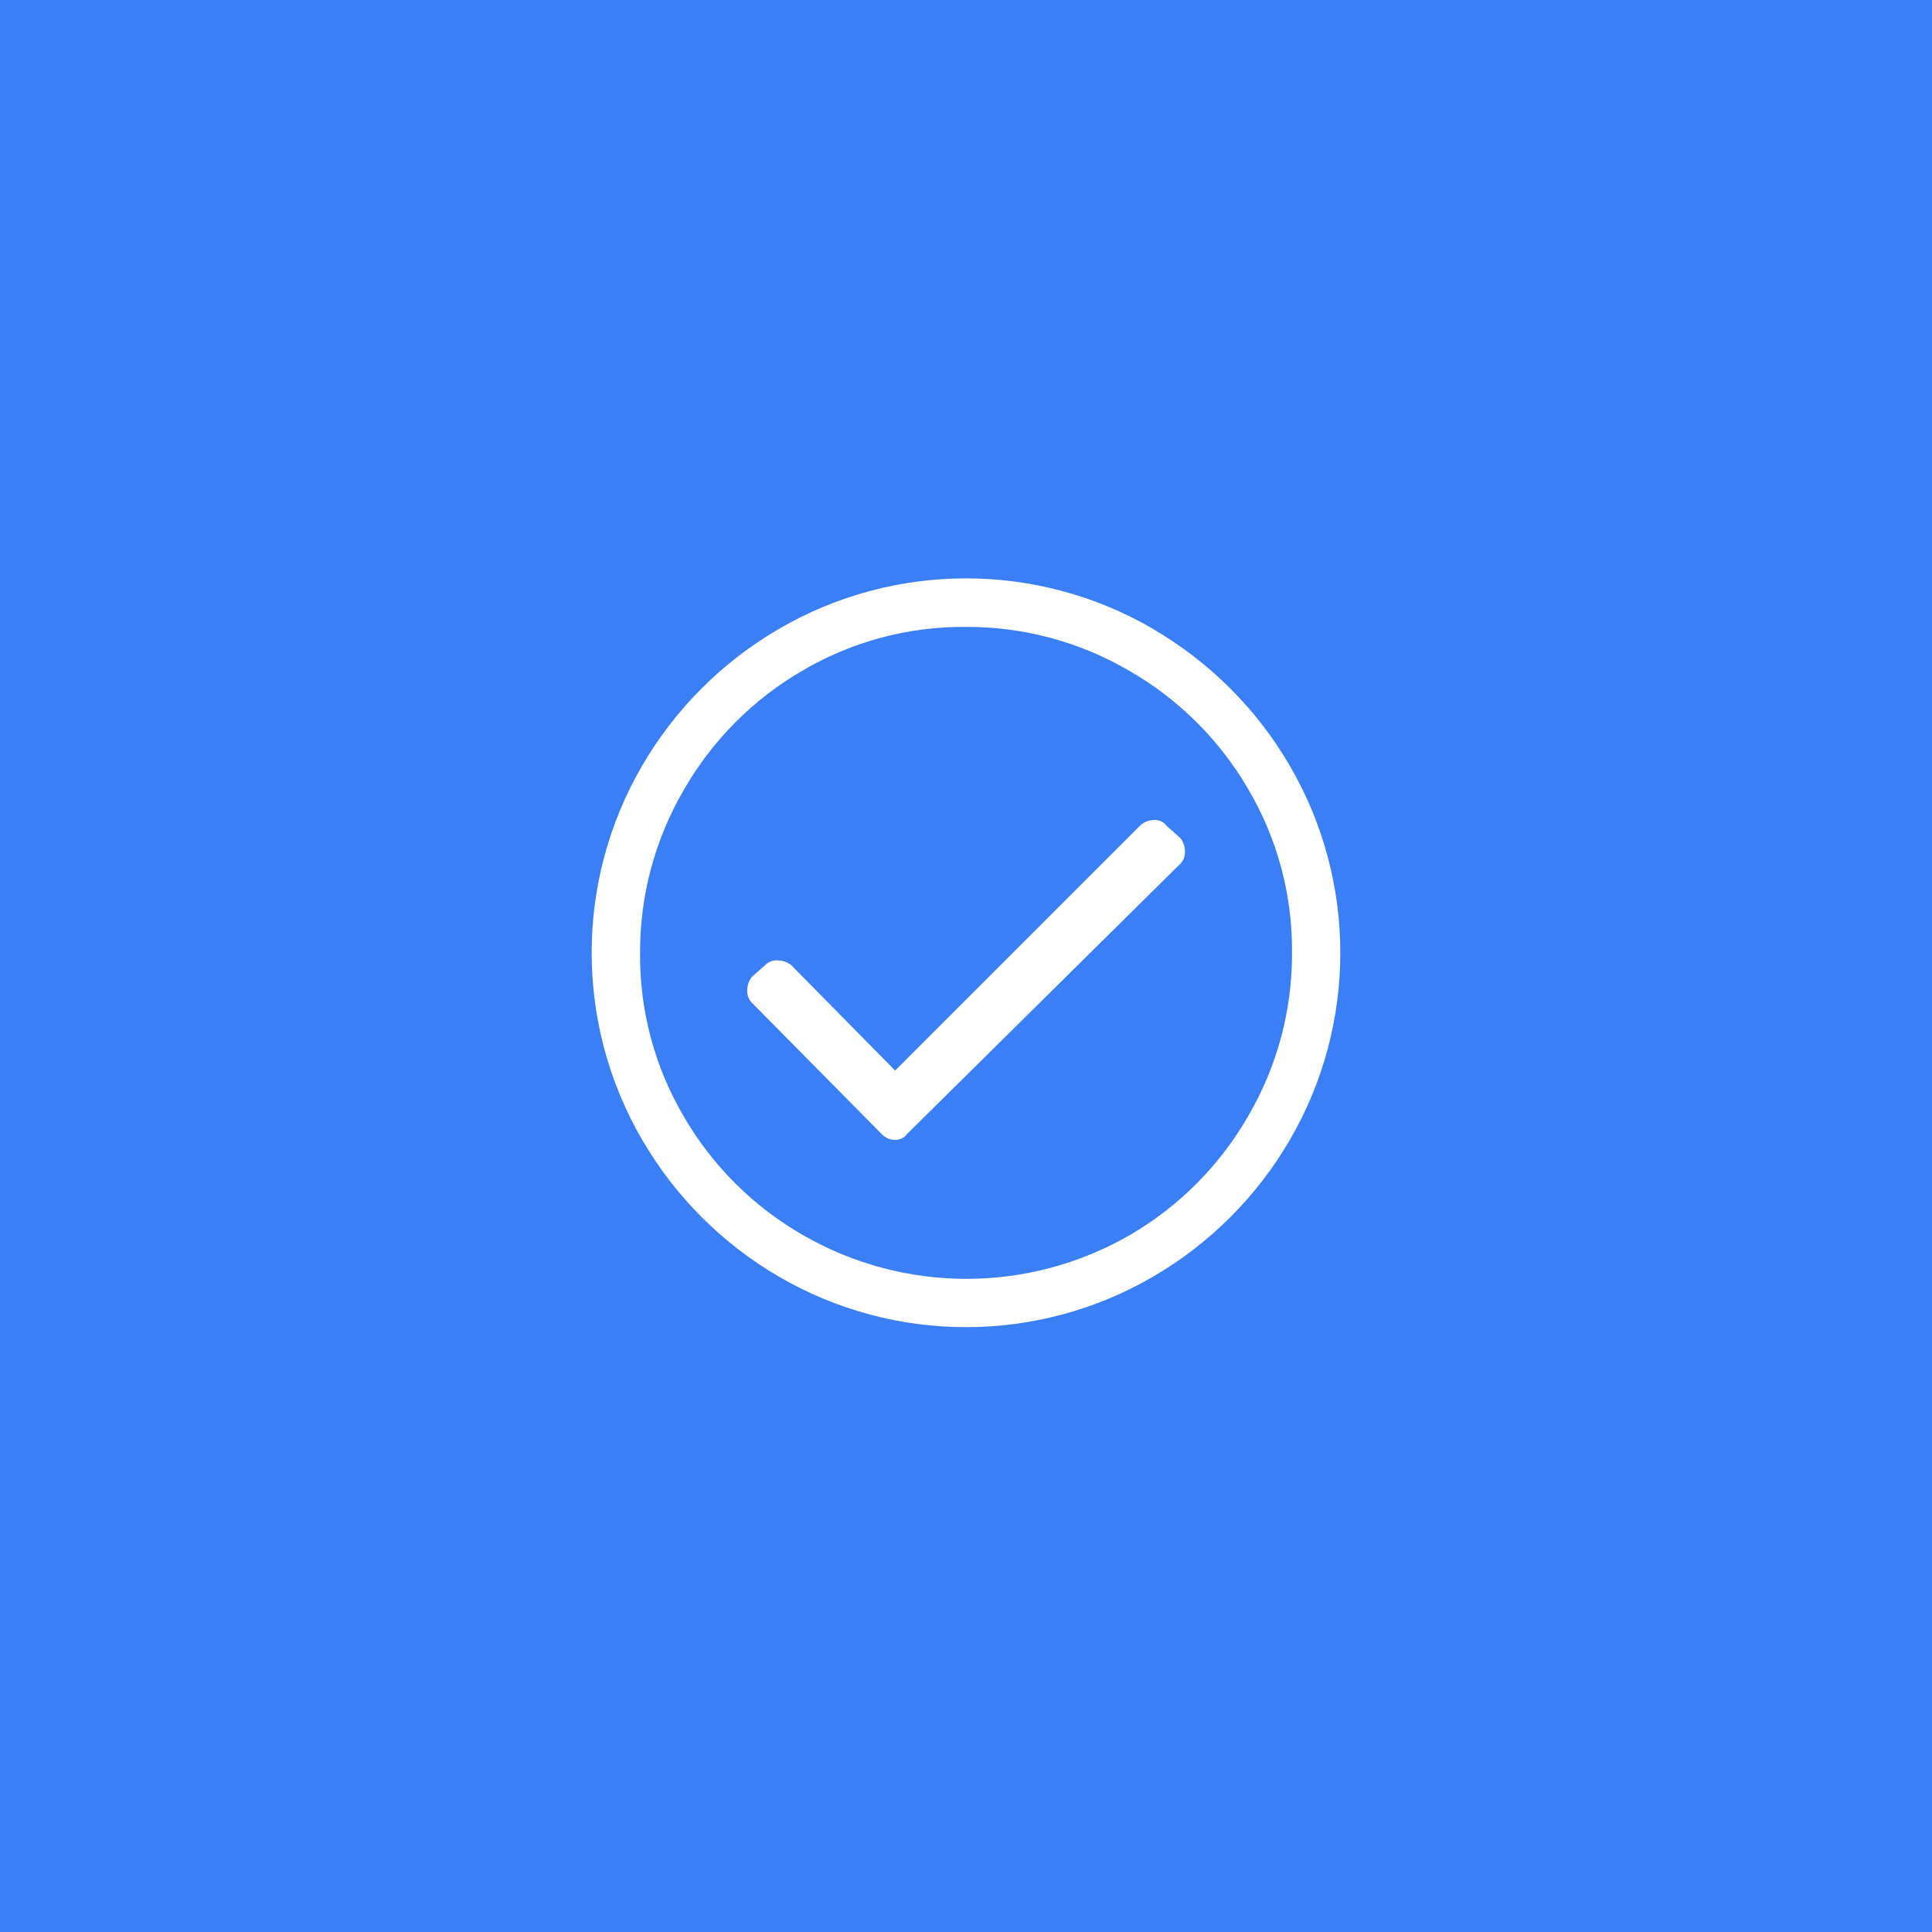 <?xml version="1.0" encoding="UTF-8"?>
<svg width="600px" height="600px" viewBox="0 0 600 600" version="1.1" xmlns="http://www.w3.org/2000/svg" xmlns:xlink="http://www.w3.org/1999/xlink">
    <!-- Generator: Sketch 53.2 (72643) - https://sketchapp.com -->
    <title>ao_icon_start_white_600x600</title>
    <desc>Created with Sketch.</desc>
    <g id="Page-1" stroke="none" stroke-width="1" fill="none" fill-rule="evenodd">
        <g id="ao_icon_start_white_600x600" fill-rule="nonzero">
            <rect id="Rectangle" fill="#3B7FF6" x="0" y="0" width="600" height="600"></rect>
            <path d="M358.13,195.37 C375.7,205.605 390.315,220.22 400.55,237.79 C421.483,273.713 421.483,318.117 400.55,354.04 C390.315,371.61 375.7,386.225 358.13,396.46 C322.204,417.394 277.796,417.394 241.87,396.46 C224.293,386.217 209.676,371.587 199.45,354 C178.517,318.077 178.517,273.673 199.45,237.75 C209.682,220.178 224.298,205.562 241.87,195.33 C277.793,174.383 322.207,174.383 358.13,195.33 L358.13,195.37 Z M350.86,383.57 C366.162,374.682 378.855,361.92 387.66,346.57 C396.668,331.142 401.362,313.575 401.25,295.71 C401.381,277.915 396.684,260.418 387.66,245.08 C378.768,229.783 366.008,217.095 350.66,208.29 C335.232,199.28 317.666,194.583 299.8,194.69 C282.004,194.561 264.506,199.262 249.17,208.29 C233.868,217.178 221.175,229.94 212.37,245.29 C203.363,260.719 198.669,278.285 198.78,296.15 C198.649,313.942 203.346,331.436 212.37,346.77 C221.256,362.074 234.018,374.767 249.37,383.57 C280.774,401.689 319.456,401.689 350.86,383.57 L350.86,383.57 Z M368,264.51 C368.013,262.986 367.516,261.501 366.59,260.29 L362.37,256.54 C361.512,255.327 360.105,254.621 358.62,254.66 C357.098,254.646 355.616,255.142 354.41,256.07 L278,332.48 L245.65,299.66 C244.44,298.741 242.959,298.249 241.44,298.26 C240.051,298.193 238.695,298.699 237.69,299.66 L233.47,303.41 C232.545,304.621 232.049,306.106 232.06,307.63 C231.993,309.021 232.503,310.378 233.47,311.38 L273.78,352.16 C274.87,353.332 276.399,353.999 278,354 C279.486,354.041 280.894,353.335 281.75,352.12 L366.59,268.22 C367.545,267.226 368.054,265.887 368,264.51 L368,264.51 Z" id="Shape" fill="#FFFFFF"></path>
        </g>
    </g>
</svg>